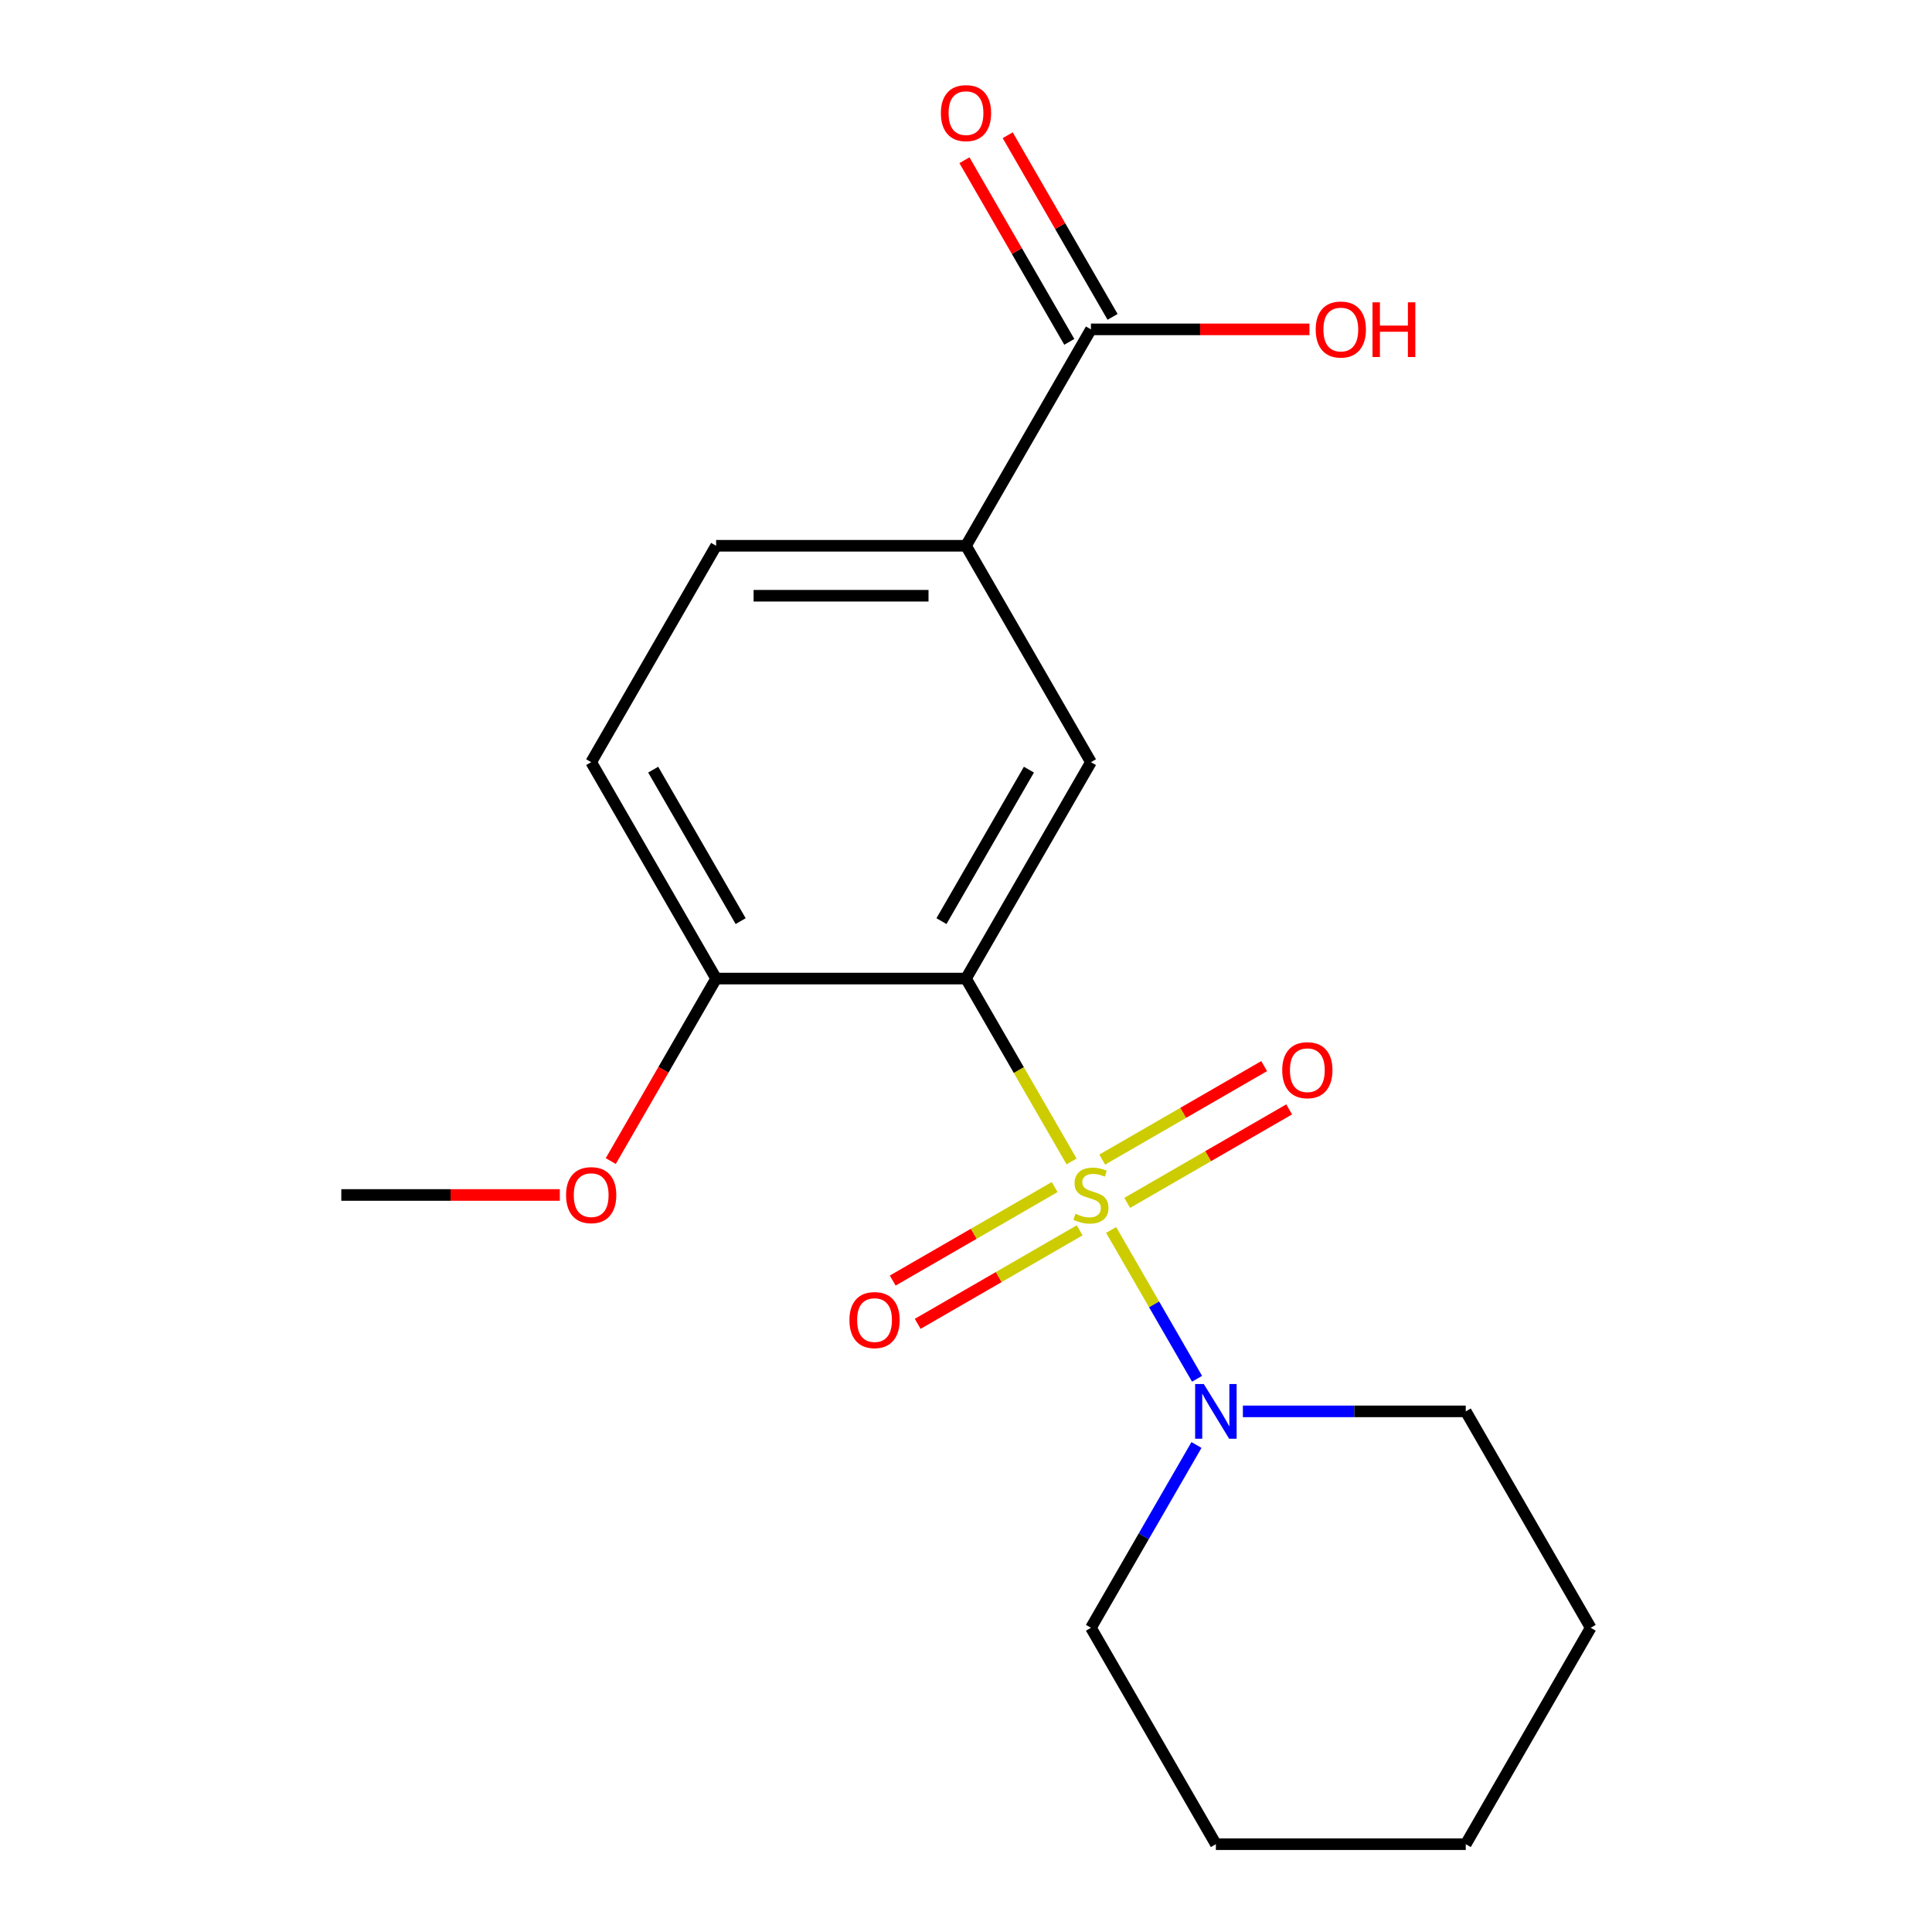 <?xml version='1.0' encoding='iso-8859-1'?>
<svg version='1.1' baseProfile='full'
              xmlns='http://www.w3.org/2000/svg'
                      xmlns:rdkit='http://www.rdkit.org/xml'
                      xmlns:xlink='http://www.w3.org/1999/xlink'
                  xml:space='preserve'
width='1000px' height='1000px' viewBox='0 0 1000 1000'>
<!-- END OF HEADER -->
<rect style='opacity:1.0;fill:#FFFFFF;stroke:none' width='1000' height='1000' x='0' y='0'> </rect>
<path class='bond-0' d='M 554.65,601.164 L 527.325,553.836' style='fill:none;fill-rule:evenodd;stroke:#CCCC00;stroke-width:6px;stroke-linecap:butt;stroke-linejoin:miter;stroke-opacity:1' />
<path class='bond-0' d='M 527.325,553.836 L 500,506.508' style='fill:none;fill-rule:evenodd;stroke:#000000;stroke-width:6px;stroke-linecap:butt;stroke-linejoin:miter;stroke-opacity:1' />
<path class='bond-1' d='M 575.126,636.631 L 597.362,675.143' style='fill:none;fill-rule:evenodd;stroke:#CCCC00;stroke-width:6px;stroke-linecap:butt;stroke-linejoin:miter;stroke-opacity:1' />
<path class='bond-1' d='M 597.362,675.143 L 619.597,713.656' style='fill:none;fill-rule:evenodd;stroke:#0000FF;stroke-width:6px;stroke-linecap:butt;stroke-linejoin:miter;stroke-opacity:1' />
<path class='bond-5' d='M 583.449,622.609 L 625.358,598.413' style='fill:none;fill-rule:evenodd;stroke:#CCCC00;stroke-width:6px;stroke-linecap:butt;stroke-linejoin:miter;stroke-opacity:1' />
<path class='bond-5' d='M 625.358,598.413 L 667.267,574.217' style='fill:none;fill-rule:evenodd;stroke:#FF0000;stroke-width:6px;stroke-linecap:butt;stroke-linejoin:miter;stroke-opacity:1' />
<path class='bond-5' d='M 570.515,600.207 L 612.424,576.011' style='fill:none;fill-rule:evenodd;stroke:#CCCC00;stroke-width:6px;stroke-linecap:butt;stroke-linejoin:miter;stroke-opacity:1' />
<path class='bond-5' d='M 612.424,576.011 L 654.333,551.815' style='fill:none;fill-rule:evenodd;stroke:#FF0000;stroke-width:6px;stroke-linecap:butt;stroke-linejoin:miter;stroke-opacity:1' />
<path class='bond-6' d='M 545.888,614.425 L 503.979,638.622' style='fill:none;fill-rule:evenodd;stroke:#CCCC00;stroke-width:6px;stroke-linecap:butt;stroke-linejoin:miter;stroke-opacity:1' />
<path class='bond-6' d='M 503.979,638.622 L 462.07,662.818' style='fill:none;fill-rule:evenodd;stroke:#FF0000;stroke-width:6px;stroke-linecap:butt;stroke-linejoin:miter;stroke-opacity:1' />
<path class='bond-6' d='M 558.822,636.827 L 516.913,661.023' style='fill:none;fill-rule:evenodd;stroke:#CCCC00;stroke-width:6px;stroke-linecap:butt;stroke-linejoin:miter;stroke-opacity:1' />
<path class='bond-6' d='M 516.913,661.023 L 475.004,685.22' style='fill:none;fill-rule:evenodd;stroke:#FF0000;stroke-width:6px;stroke-linecap:butt;stroke-linejoin:miter;stroke-opacity:1' />
<path class='bond-2' d='M 500,506.508 L 564.669,394.498' style='fill:none;fill-rule:evenodd;stroke:#000000;stroke-width:6px;stroke-linecap:butt;stroke-linejoin:miter;stroke-opacity:1' />
<path class='bond-2' d='M 487.298,476.773 L 532.566,398.366' style='fill:none;fill-rule:evenodd;stroke:#000000;stroke-width:6px;stroke-linecap:butt;stroke-linejoin:miter;stroke-opacity:1' />
<path class='bond-7' d='M 500,506.508 L 370.663,506.508' style='fill:none;fill-rule:evenodd;stroke:#000000;stroke-width:6px;stroke-linecap:butt;stroke-linejoin:miter;stroke-opacity:1' />
<path class='bond-13' d='M 619.295,747.92 L 591.982,795.228' style='fill:none;fill-rule:evenodd;stroke:#0000FF;stroke-width:6px;stroke-linecap:butt;stroke-linejoin:miter;stroke-opacity:1' />
<path class='bond-13' d='M 591.982,795.228 L 564.669,842.536' style='fill:none;fill-rule:evenodd;stroke:#000000;stroke-width:6px;stroke-linecap:butt;stroke-linejoin:miter;stroke-opacity:1' />
<path class='bond-14' d='M 643.311,730.527 L 700.993,730.527' style='fill:none;fill-rule:evenodd;stroke:#0000FF;stroke-width:6px;stroke-linecap:butt;stroke-linejoin:miter;stroke-opacity:1' />
<path class='bond-14' d='M 700.993,730.527 L 758.675,730.527' style='fill:none;fill-rule:evenodd;stroke:#000000;stroke-width:6px;stroke-linecap:butt;stroke-linejoin:miter;stroke-opacity:1' />
<path class='bond-3' d='M 564.669,394.498 L 500,282.489' style='fill:none;fill-rule:evenodd;stroke:#000000;stroke-width:6px;stroke-linecap:butt;stroke-linejoin:miter;stroke-opacity:1' />
<path class='bond-4' d='M 500,282.489 L 564.669,170.48' style='fill:none;fill-rule:evenodd;stroke:#000000;stroke-width:6px;stroke-linecap:butt;stroke-linejoin:miter;stroke-opacity:1' />
<path class='bond-20' d='M 500,282.489 L 370.663,282.489' style='fill:none;fill-rule:evenodd;stroke:#000000;stroke-width:6px;stroke-linecap:butt;stroke-linejoin:miter;stroke-opacity:1' />
<path class='bond-20' d='M 480.599,308.356 L 390.063,308.356' style='fill:none;fill-rule:evenodd;stroke:#000000;stroke-width:6px;stroke-linecap:butt;stroke-linejoin:miter;stroke-opacity:1' />
<path class='bond-8' d='M 575.87,164.013 L 548.73,117.005' style='fill:none;fill-rule:evenodd;stroke:#000000;stroke-width:6px;stroke-linecap:butt;stroke-linejoin:miter;stroke-opacity:1' />
<path class='bond-8' d='M 548.73,117.005 L 521.589,69.997' style='fill:none;fill-rule:evenodd;stroke:#FF0000;stroke-width:6px;stroke-linecap:butt;stroke-linejoin:miter;stroke-opacity:1' />
<path class='bond-8' d='M 553.468,176.946 L 526.328,129.938' style='fill:none;fill-rule:evenodd;stroke:#000000;stroke-width:6px;stroke-linecap:butt;stroke-linejoin:miter;stroke-opacity:1' />
<path class='bond-8' d='M 526.328,129.938 L 499.188,82.93' style='fill:none;fill-rule:evenodd;stroke:#FF0000;stroke-width:6px;stroke-linecap:butt;stroke-linejoin:miter;stroke-opacity:1' />
<path class='bond-11' d='M 564.669,170.48 L 621.221,170.48' style='fill:none;fill-rule:evenodd;stroke:#000000;stroke-width:6px;stroke-linecap:butt;stroke-linejoin:miter;stroke-opacity:1' />
<path class='bond-11' d='M 621.221,170.48 L 677.773,170.48' style='fill:none;fill-rule:evenodd;stroke:#FF0000;stroke-width:6px;stroke-linecap:butt;stroke-linejoin:miter;stroke-opacity:1' />
<path class='bond-10' d='M 370.663,506.508 L 305.994,394.498' style='fill:none;fill-rule:evenodd;stroke:#000000;stroke-width:6px;stroke-linecap:butt;stroke-linejoin:miter;stroke-opacity:1' />
<path class='bond-10' d='M 383.364,476.773 L 338.096,398.366' style='fill:none;fill-rule:evenodd;stroke:#000000;stroke-width:6px;stroke-linecap:butt;stroke-linejoin:miter;stroke-opacity:1' />
<path class='bond-12' d='M 370.663,506.508 L 343.396,553.736' style='fill:none;fill-rule:evenodd;stroke:#000000;stroke-width:6px;stroke-linecap:butt;stroke-linejoin:miter;stroke-opacity:1' />
<path class='bond-12' d='M 343.396,553.736 L 316.128,600.964' style='fill:none;fill-rule:evenodd;stroke:#FF0000;stroke-width:6px;stroke-linecap:butt;stroke-linejoin:miter;stroke-opacity:1' />
<path class='bond-9' d='M 370.663,282.489 L 305.994,394.498' style='fill:none;fill-rule:evenodd;stroke:#000000;stroke-width:6px;stroke-linecap:butt;stroke-linejoin:miter;stroke-opacity:1' />
<path class='bond-15' d='M 289.761,618.517 L 233.209,618.517' style='fill:none;fill-rule:evenodd;stroke:#FF0000;stroke-width:6px;stroke-linecap:butt;stroke-linejoin:miter;stroke-opacity:1' />
<path class='bond-15' d='M 233.209,618.517 L 176.657,618.517' style='fill:none;fill-rule:evenodd;stroke:#000000;stroke-width:6px;stroke-linecap:butt;stroke-linejoin:miter;stroke-opacity:1' />
<path class='bond-17' d='M 564.669,842.536 L 629.337,954.545' style='fill:none;fill-rule:evenodd;stroke:#000000;stroke-width:6px;stroke-linecap:butt;stroke-linejoin:miter;stroke-opacity:1' />
<path class='bond-16' d='M 758.675,730.527 L 823.343,842.536' style='fill:none;fill-rule:evenodd;stroke:#000000;stroke-width:6px;stroke-linecap:butt;stroke-linejoin:miter;stroke-opacity:1' />
<path class='bond-18' d='M 823.343,842.536 L 758.675,954.545' style='fill:none;fill-rule:evenodd;stroke:#000000;stroke-width:6px;stroke-linecap:butt;stroke-linejoin:miter;stroke-opacity:1' />
<path class='bond-19' d='M 629.337,954.545 L 758.675,954.545' style='fill:none;fill-rule:evenodd;stroke:#000000;stroke-width:6px;stroke-linecap:butt;stroke-linejoin:miter;stroke-opacity:1' />
<path  class='atom-0' d='M 556.669 628.237
Q 556.989 628.357, 558.309 628.917
Q 559.629 629.477, 561.069 629.837
Q 562.549 630.157, 563.989 630.157
Q 566.669 630.157, 568.229 628.877
Q 569.789 627.557, 569.789 625.277
Q 569.789 623.717, 568.989 622.757
Q 568.229 621.797, 567.029 621.277
Q 565.829 620.757, 563.829 620.157
Q 561.309 619.397, 559.789 618.677
Q 558.309 617.957, 557.229 616.437
Q 556.189 614.917, 556.189 612.357
Q 556.189 608.797, 558.589 606.597
Q 561.029 604.397, 565.829 604.397
Q 569.109 604.397, 572.829 605.957
L 571.909 609.037
Q 568.509 607.637, 565.949 607.637
Q 563.189 607.637, 561.669 608.797
Q 560.149 609.917, 560.189 611.877
Q 560.189 613.397, 560.949 614.317
Q 561.749 615.237, 562.869 615.757
Q 564.029 616.277, 565.949 616.877
Q 568.509 617.677, 570.029 618.477
Q 571.549 619.277, 572.629 620.917
Q 573.749 622.517, 573.749 625.277
Q 573.749 629.197, 571.109 631.317
Q 568.509 633.397, 564.149 633.397
Q 561.629 633.397, 559.709 632.837
Q 557.829 632.317, 555.589 631.397
L 556.669 628.237
' fill='#CCCC00'/>
<path  class='atom-2' d='M 623.077 716.367
L 632.357 731.367
Q 633.277 732.847, 634.757 735.527
Q 636.237 738.207, 636.317 738.367
L 636.317 716.367
L 640.077 716.367
L 640.077 744.687
L 636.197 744.687
L 626.237 728.287
Q 625.077 726.367, 623.837 724.167
Q 622.637 721.967, 622.277 721.287
L 622.277 744.687
L 618.597 744.687
L 618.597 716.367
L 623.077 716.367
' fill='#0000FF'/>
<path  class='atom-6' d='M 663.678 553.929
Q 663.678 547.129, 667.038 543.329
Q 670.398 539.529, 676.678 539.529
Q 682.958 539.529, 686.318 543.329
Q 689.678 547.129, 689.678 553.929
Q 689.678 560.809, 686.278 564.729
Q 682.878 568.609, 676.678 568.609
Q 670.438 568.609, 667.038 564.729
Q 663.678 560.849, 663.678 553.929
M 676.678 565.409
Q 680.998 565.409, 683.318 562.529
Q 685.678 559.609, 685.678 553.929
Q 685.678 548.369, 683.318 545.569
Q 680.998 542.729, 676.678 542.729
Q 672.358 542.729, 669.998 545.529
Q 667.678 548.329, 667.678 553.929
Q 667.678 559.649, 669.998 562.529
Q 672.358 565.409, 676.678 565.409
' fill='#FF0000'/>
<path  class='atom-7' d='M 439.659 683.266
Q 439.659 676.466, 443.019 672.666
Q 446.379 668.866, 452.659 668.866
Q 458.939 668.866, 462.299 672.666
Q 465.659 676.466, 465.659 683.266
Q 465.659 690.146, 462.259 694.066
Q 458.859 697.946, 452.659 697.946
Q 446.419 697.946, 443.019 694.066
Q 439.659 690.186, 439.659 683.266
M 452.659 694.746
Q 456.979 694.746, 459.299 691.866
Q 461.659 688.946, 461.659 683.266
Q 461.659 677.706, 459.299 674.906
Q 456.979 672.066, 452.659 672.066
Q 448.339 672.066, 445.979 674.866
Q 443.659 677.666, 443.659 683.266
Q 443.659 688.986, 445.979 691.866
Q 448.339 694.746, 452.659 694.746
' fill='#FF0000'/>
<path  class='atom-9' d='M 487 58.55
Q 487 51.75, 490.36 47.95
Q 493.72 44.15, 500 44.15
Q 506.28 44.15, 509.64 47.95
Q 513 51.75, 513 58.55
Q 513 65.43, 509.6 69.35
Q 506.2 73.23, 500 73.23
Q 493.76 73.23, 490.36 69.35
Q 487 65.47, 487 58.55
M 500 70.03
Q 504.32 70.03, 506.64 67.15
Q 509 64.23, 509 58.55
Q 509 52.99, 506.64 50.19
Q 504.32 47.35, 500 47.35
Q 495.68 47.35, 493.32 50.15
Q 491 52.95, 491 58.55
Q 491 64.27, 493.32 67.15
Q 495.68 70.03, 500 70.03
' fill='#FF0000'/>
<path  class='atom-12' d='M 681.006 170.56
Q 681.006 163.76, 684.366 159.96
Q 687.726 156.16, 694.006 156.16
Q 700.286 156.16, 703.646 159.96
Q 707.006 163.76, 707.006 170.56
Q 707.006 177.44, 703.606 181.36
Q 700.206 185.24, 694.006 185.24
Q 687.766 185.24, 684.366 181.36
Q 681.006 177.48, 681.006 170.56
M 694.006 182.04
Q 698.326 182.04, 700.646 179.16
Q 703.006 176.24, 703.006 170.56
Q 703.006 165, 700.646 162.2
Q 698.326 159.36, 694.006 159.36
Q 689.686 159.36, 687.326 162.16
Q 685.006 164.96, 685.006 170.56
Q 685.006 176.28, 687.326 179.16
Q 689.686 182.04, 694.006 182.04
' fill='#FF0000'/>
<path  class='atom-12' d='M 710.406 156.48
L 714.246 156.48
L 714.246 168.52
L 728.726 168.52
L 728.726 156.48
L 732.566 156.48
L 732.566 184.8
L 728.726 184.8
L 728.726 171.72
L 714.246 171.72
L 714.246 184.8
L 710.406 184.8
L 710.406 156.48
' fill='#FF0000'/>
<path  class='atom-13' d='M 292.994 618.597
Q 292.994 611.797, 296.354 607.997
Q 299.714 604.197, 305.994 604.197
Q 312.274 604.197, 315.634 607.997
Q 318.994 611.797, 318.994 618.597
Q 318.994 625.477, 315.594 629.397
Q 312.194 633.277, 305.994 633.277
Q 299.754 633.277, 296.354 629.397
Q 292.994 625.517, 292.994 618.597
M 305.994 630.077
Q 310.314 630.077, 312.634 627.197
Q 314.994 624.277, 314.994 618.597
Q 314.994 613.037, 312.634 610.237
Q 310.314 607.397, 305.994 607.397
Q 301.674 607.397, 299.314 610.197
Q 296.994 612.997, 296.994 618.597
Q 296.994 624.317, 299.314 627.197
Q 301.674 630.077, 305.994 630.077
' fill='#FF0000'/>
</svg>
